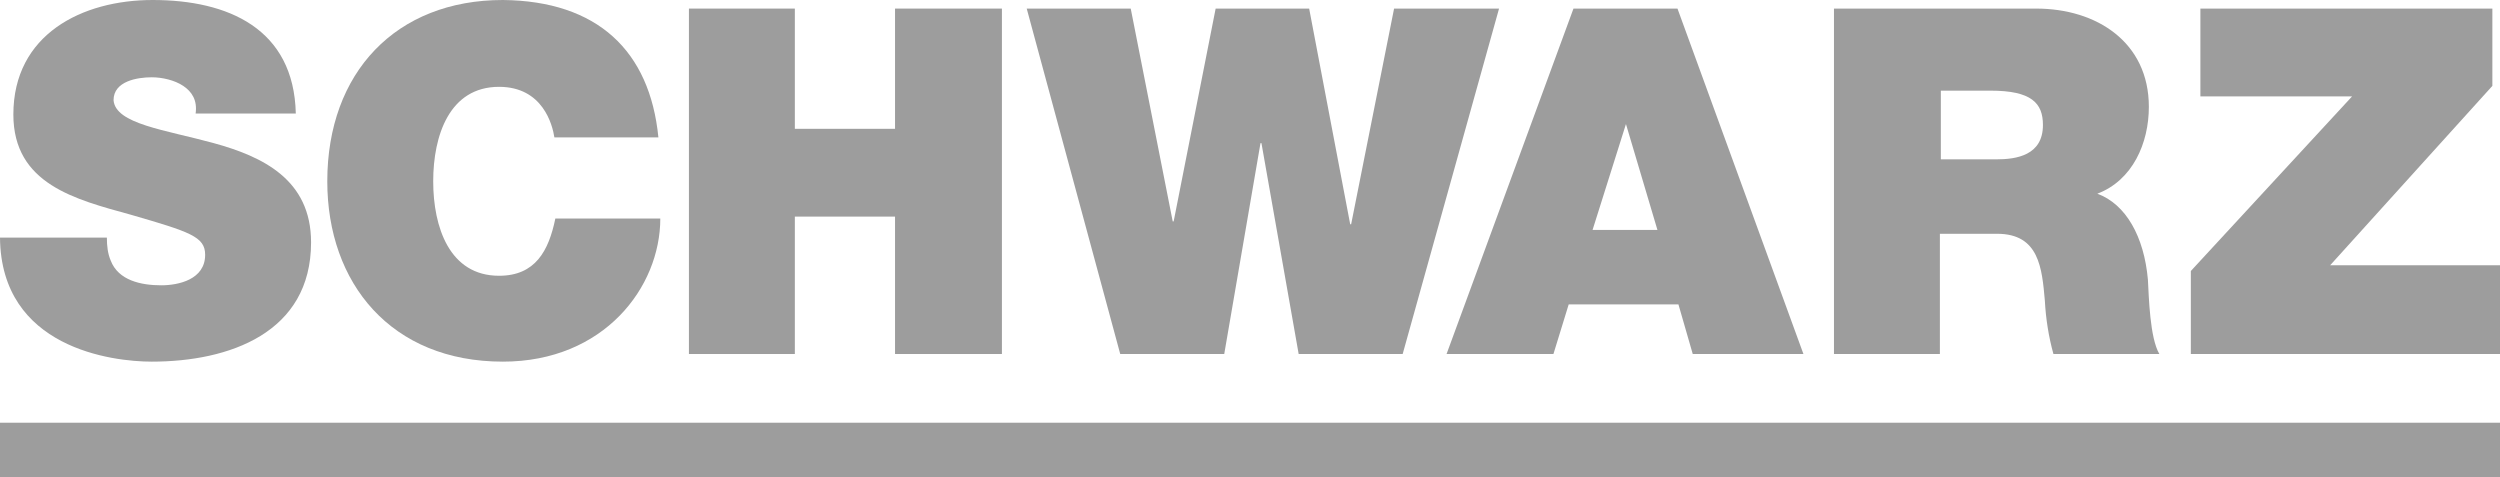 <svg version="1.1" id="Ebene_1" xmlns:x="ns_extend;" xmlns:i="ns_ai;" xmlns:graph="ns_graphs;" xmlns="http://www.w3.org/2000/svg" xmlns:xlink="http://www.w3.org/1999/xlink" x="0px" y="0px" viewBox="0 0 262 50" style="enable-background:new 0 0 262 50;" xml:space="preserve">
 <style type="text/css">
  .st0{fill:#9D9D9D;}
 </style>
 <g>
  <g>
   <g>
    <g>
     <rect y="44.3" class="st0" width="262" height="5.7">
     </rect>
    </g>
   </g>
   <g>
    <polygon class="st0" points="128.3,37.1 132.1,15 132.2,15 136.1,37.1 147,37.1 157.1,0.9 146.1,0.9 141.6,23.5 141.5,23.5 
				137.2,0.9 127.4,0.9 123,23.2 122.9,23.2 118.5,0.9 107.6,0.9 117.4,37.1 			">
    </polygon>
    <path class="st0" d="M162.8,37.1l1.6-5.2h11.5l1.5,5.2H189L175.8,0.9h-10.9l-13.3,36.2H162.8z M170.4,13L170.4,13l3.3,11.1h-6.8
				L170.4,13z">
    </path>
    <path class="st0" d="M203.4,24.5h5.9c4.4,0,4.7,3.6,5,7c0.1,1.9,0.4,3.8,0.9,5.6h11.1c-1-1.7-1.1-6-1.2-7.8
				c-0.4-4.5-2.3-7.9-5.3-9c3.7-1.4,5.4-5.3,5.4-9.1c0-6.8-5.5-10.3-11.8-10.3h-21.2v36.2h11.1V24.5z M203.4,9.5h5.2
				c4.3,0,5.5,1.3,5.5,3.6c0,3.2-2.8,3.6-4.9,3.6h-5.8C203.4,16.7,203.4,9.5,203.4,9.5z">
    </path>
    <polygon class="st0" points="244.2,27.8 261.2,9 261.2,0.9 230.6,0.9 230.6,10.1 246.5,10.1 229.6,28.4 229.6,37.1 262,37.1 
				262,27.8 			">
    </polygon>
    <path class="st0" d="M16.9,29.9c-2.1,0-4.5-0.5-5.3-2.6c-0.3-0.7-0.4-1.5-0.4-2.4H0c0.1,11.6,11.8,13,15.9,13
				c8.1,0,16.7-3,16.7-12.5c0-6.6-5.1-9-10.2-10.4c-5.1-1.4-10.3-2-10.5-4.5c0-2,2.5-2.4,4-2.4c1.1,0,2.4,0.3,3.3,0.9
				c0.9,0.6,1.5,1.5,1.3,2.9h10.5C30.8,3,23.9,0,16,0C8.6,0,1.4,3.6,1.4,12c0,7.3,6.5,8.9,12.3,10.5c6.2,1.8,7.8,2.3,7.8,4.2
				C21.5,29.3,18.7,29.9,16.9,29.9z">
    </path>
    <polygon class="st0" points="83.3,22.7 93.8,22.7 93.8,37.1 105,37.1 105,0.9 93.8,0.9 93.8,13.5 83.3,13.5 83.3,0.9 72.2,0.9 
				72.2,37.1 83.3,37.1 			">
    </polygon>
    <path class="st0" d="M52.7,37.9c10.6,0,16.5-7.8,16.5-15H58.2c-0.7,3.4-2.1,6-5.9,6c-5.2,0-6.9-5.1-6.9-9.9s1.7-9.9,6.9-9.9
				c4.6,0,5.6,4,5.8,5.3H69C68.1,5.3,62.6,0.1,52.7,0C41.5,0,34.3,7.6,34.3,19C34.3,29.7,41,37.9,52.7,37.9z">
    </path>
   </g>
  </g>
 </g>
</svg>